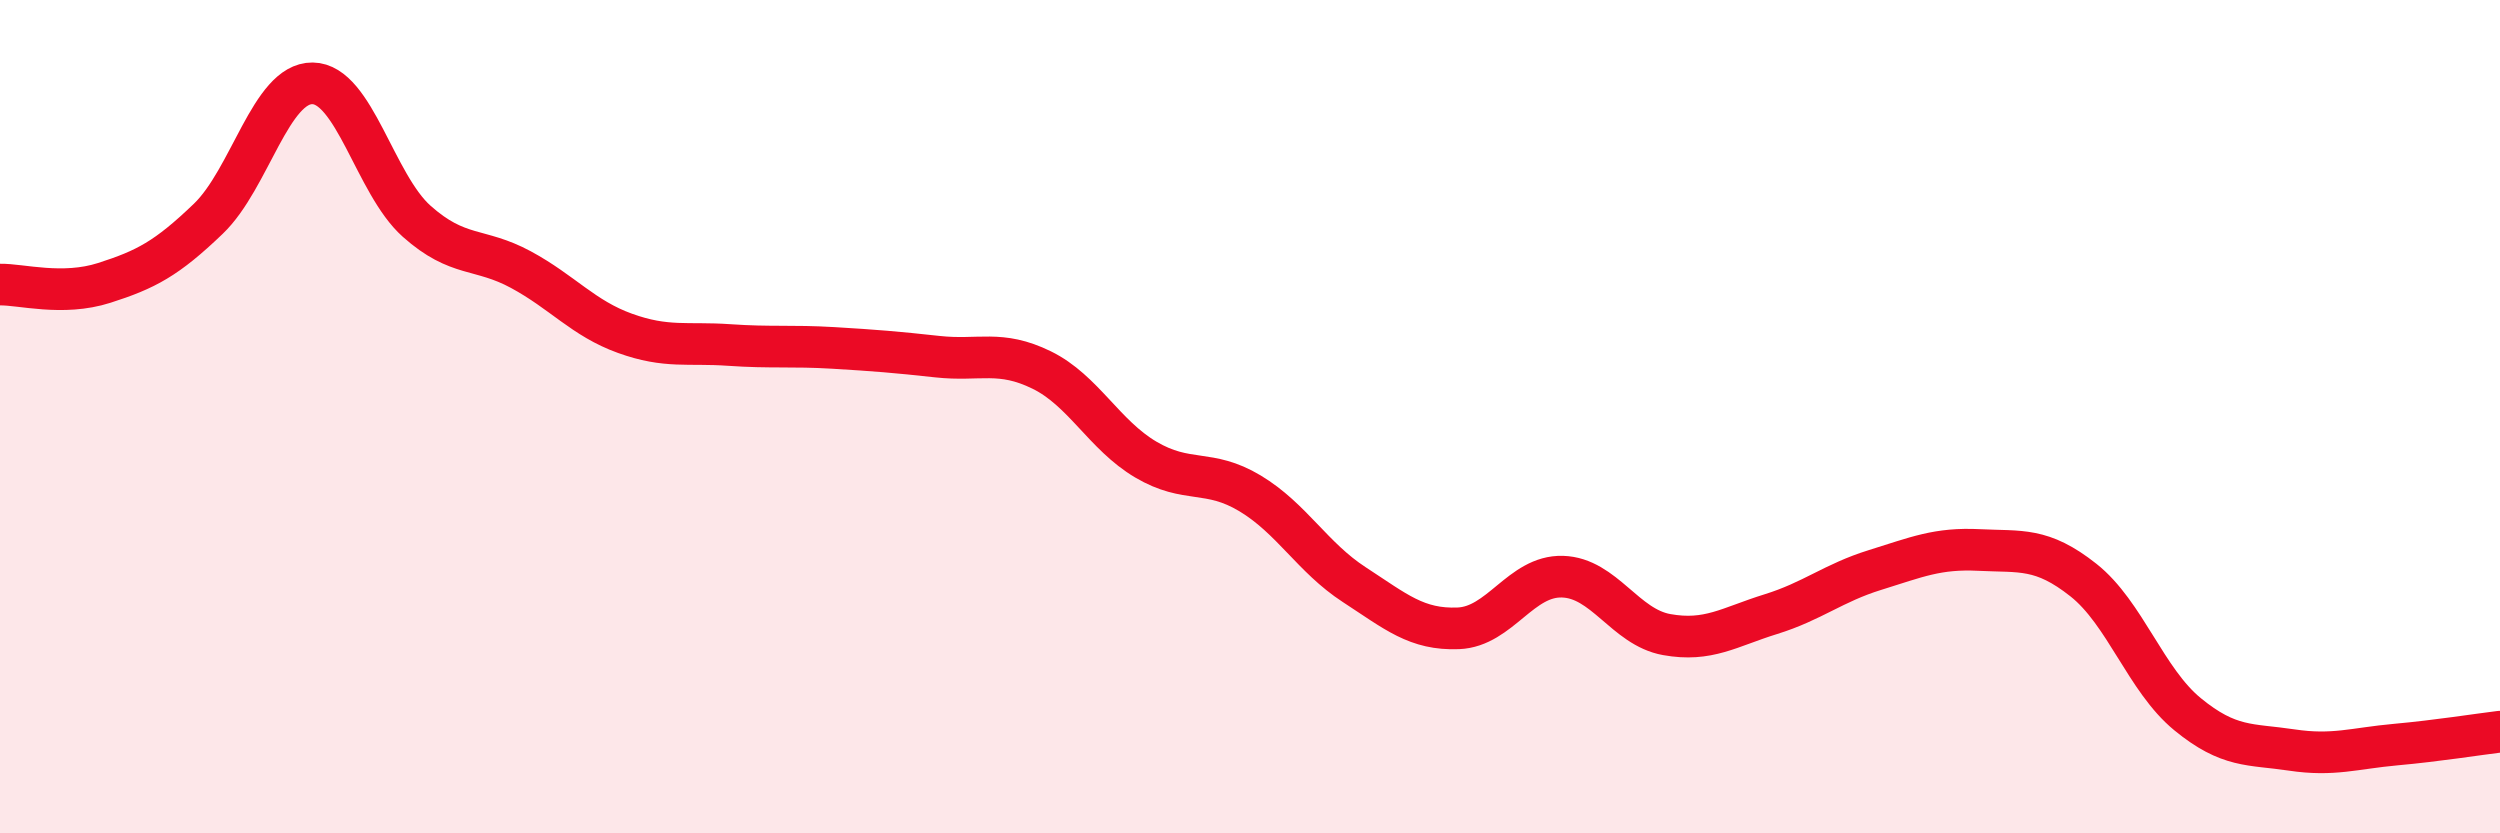 
    <svg width="60" height="20" viewBox="0 0 60 20" xmlns="http://www.w3.org/2000/svg">
      <path
        d="M 0,6.83 C 0.5,6.82 1.5,7.11 2.5,6.79 C 3.5,6.47 4,6.21 5,5.25 C 6,4.29 6.5,1.99 7.5,2 C 8.5,2.01 9,4.42 10,5.31 C 11,6.2 11.5,5.93 12.5,6.47 C 13.5,7.01 14,7.64 15,8 C 16,8.36 16.5,8.21 17.5,8.28 C 18.5,8.35 19,8.29 20,8.35 C 21,8.41 21.5,8.45 22.5,8.56 C 23.5,8.67 24,8.39 25,8.88 C 26,9.37 26.5,10.44 27.5,11.03 C 28.5,11.62 29,11.24 30,11.84 C 31,12.44 31.5,13.38 32.5,14.03 C 33.5,14.68 34,15.12 35,15.08 C 36,15.04 36.5,13.81 37.5,13.84 C 38.5,13.87 39,15.05 40,15.23 C 41,15.41 41.5,15.05 42.5,14.74 C 43.5,14.43 44,13.99 45,13.68 C 46,13.37 46.5,13.15 47.5,13.2 C 48.5,13.25 49,13.13 50,13.92 C 51,14.71 51.5,16.32 52.5,17.14 C 53.5,17.96 54,17.85 55,18 C 56,18.15 56.5,17.96 57.5,17.87 C 58.5,17.78 59.5,17.62 60,17.56L60 20L0 20Z"
        fill="#EB0A25"
        opacity="0.1"
        stroke-linecap="round"
        stroke-linejoin="round"
      />
      <path
        d="M 0,6.83 C 0.5,6.82 1.5,7.11 2.5,6.79 C 3.5,6.47 4,6.21 5,5.25 C 6,4.29 6.5,1.99 7.5,2 C 8.5,2.01 9,4.42 10,5.31 C 11,6.2 11.5,5.93 12.5,6.47 C 13.5,7.01 14,7.64 15,8 C 16,8.36 16.5,8.21 17.5,8.28 C 18.5,8.35 19,8.29 20,8.35 C 21,8.41 21.5,8.45 22.5,8.56 C 23.5,8.67 24,8.39 25,8.88 C 26,9.37 26.5,10.44 27.5,11.03 C 28.5,11.62 29,11.24 30,11.84 C 31,12.44 31.5,13.38 32.5,14.03 C 33.5,14.68 34,15.12 35,15.08 C 36,15.04 36.5,13.81 37.5,13.84 C 38.5,13.87 39,15.05 40,15.23 C 41,15.41 41.5,15.05 42.5,14.74 C 43.5,14.43 44,13.99 45,13.68 C 46,13.37 46.5,13.15 47.5,13.2 C 48.5,13.25 49,13.13 50,13.92 C 51,14.71 51.5,16.32 52.5,17.14 C 53.5,17.96 54,17.85 55,18 C 56,18.15 56.5,17.96 57.5,17.87 C 58.5,17.78 59.5,17.62 60,17.56"
        stroke="#EB0A25"
        stroke-width="1"
        fill="none"
        stroke-linecap="round"
        stroke-linejoin="round"
      />
    </svg>
  